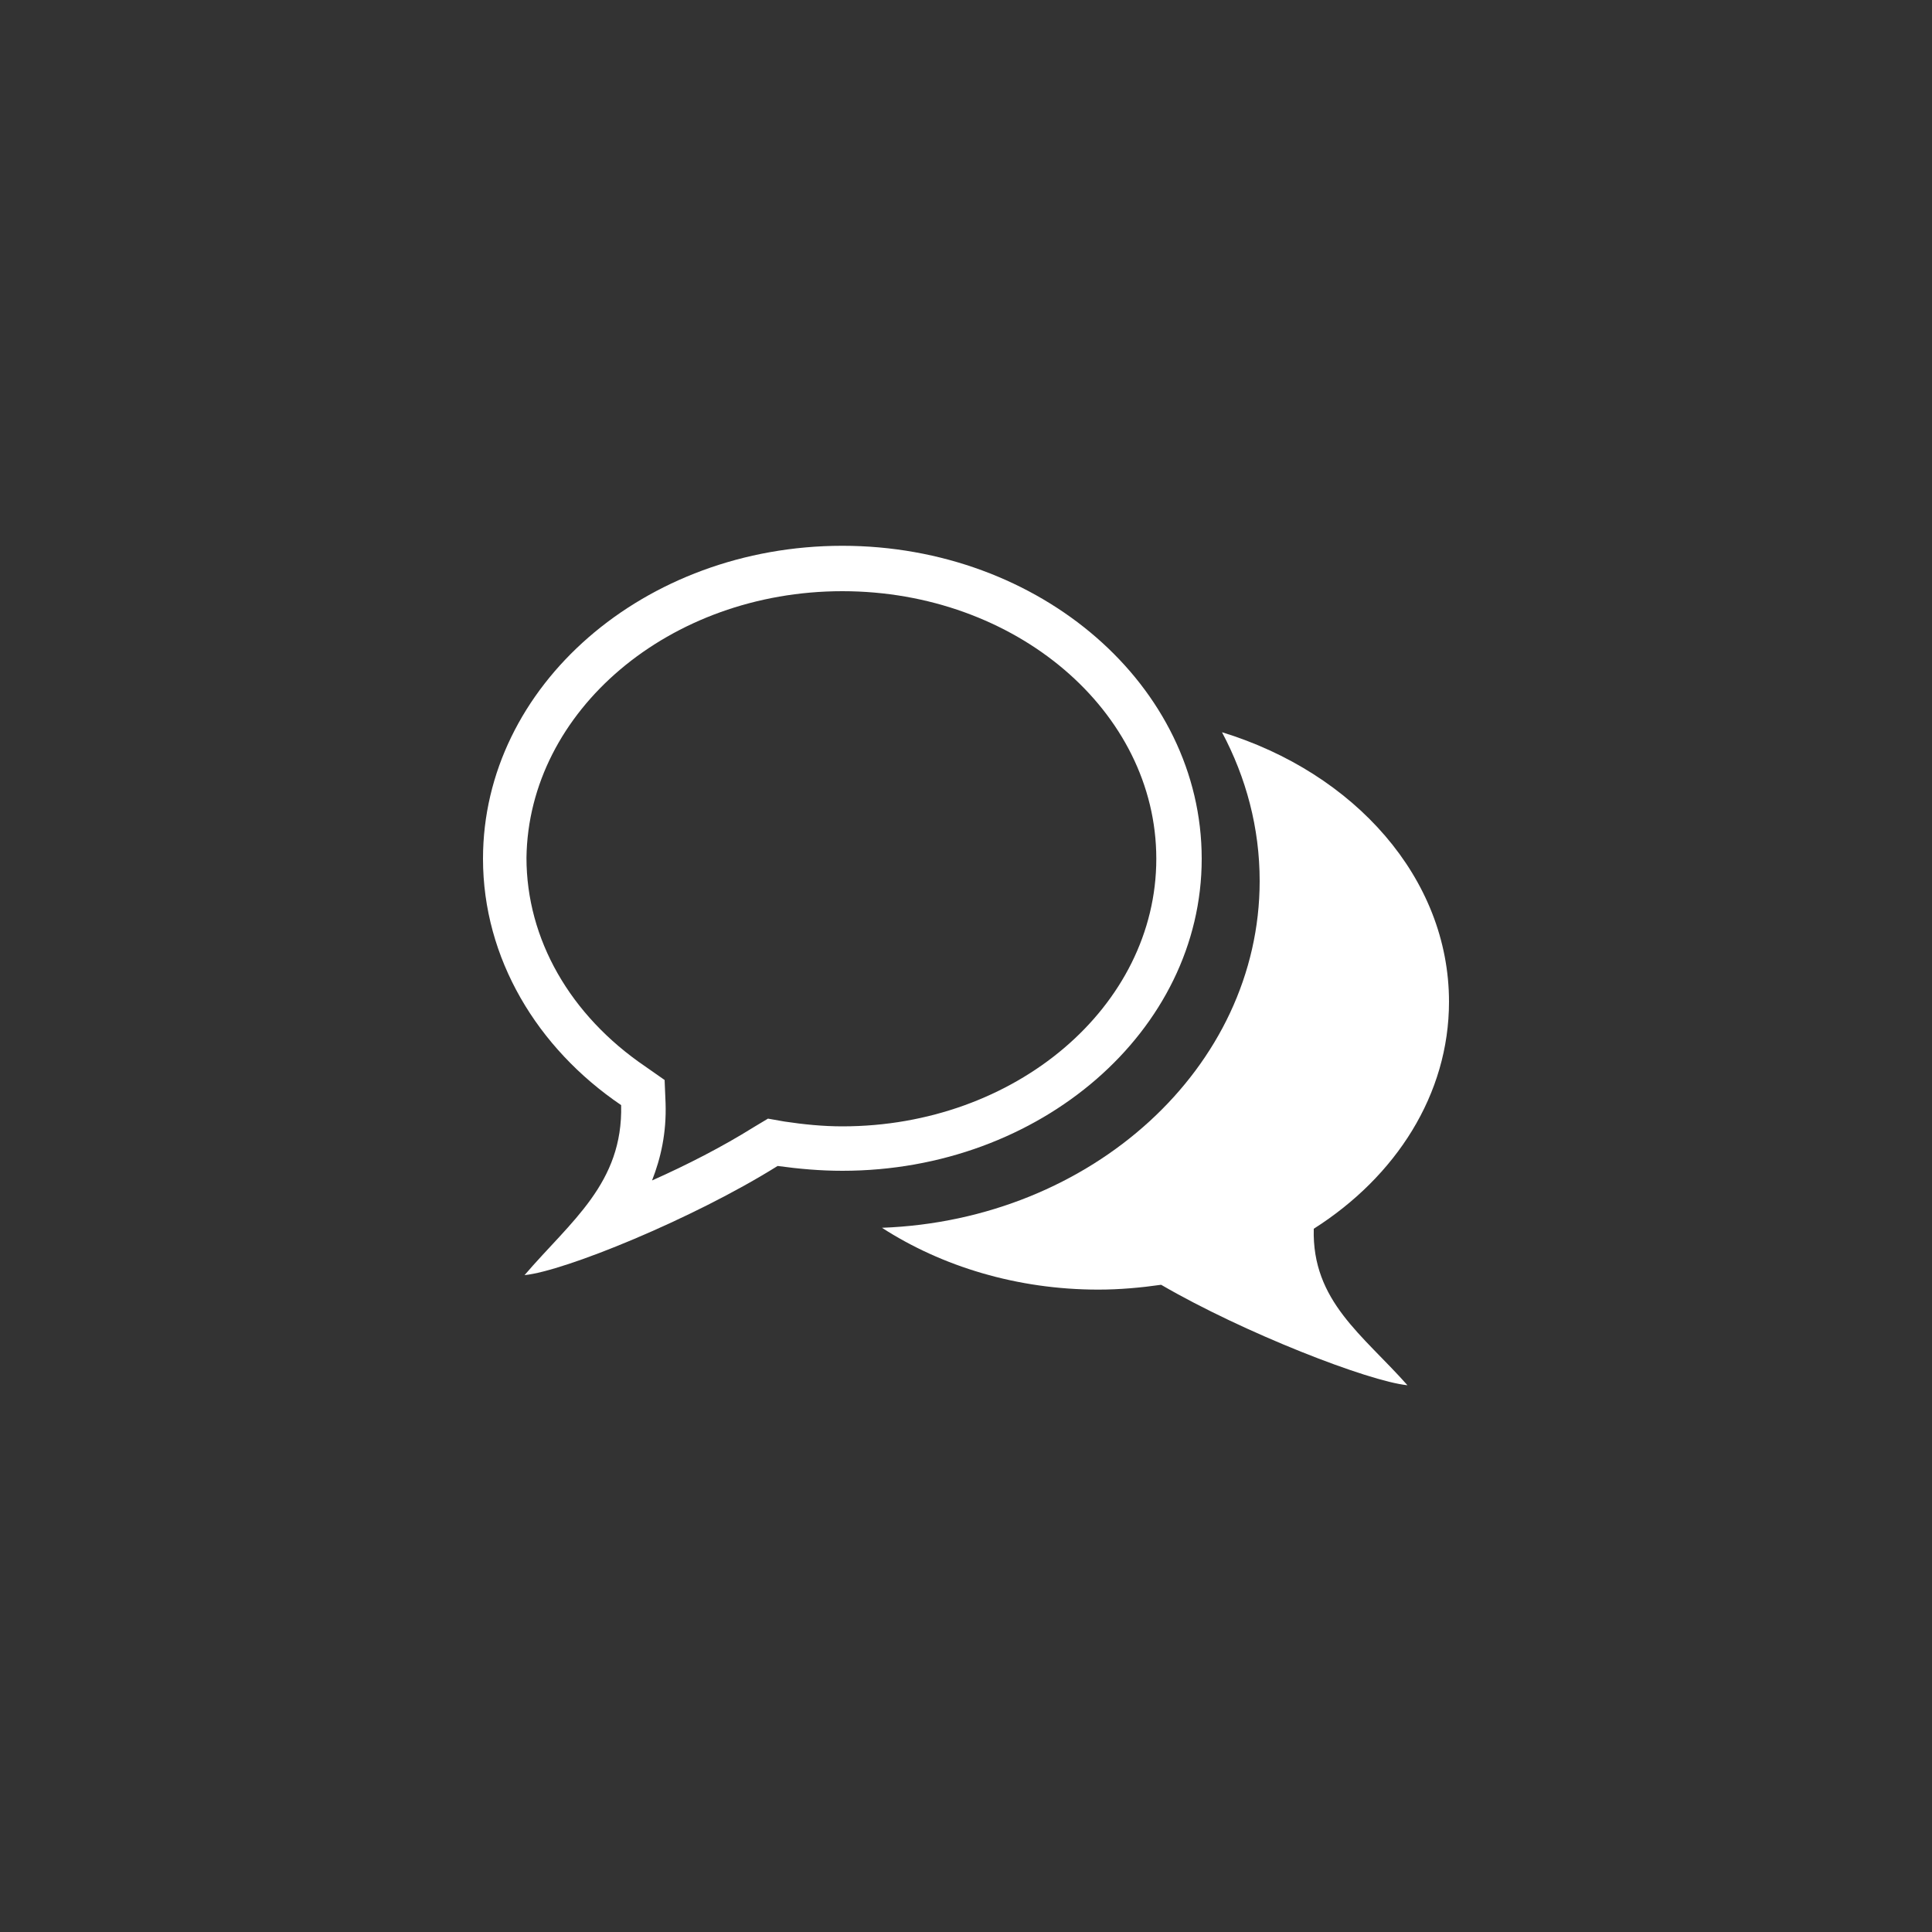 <?xml version="1.0" encoding="utf-8"?>
<!-- Generator: Adobe Illustrator 18.1.1, SVG Export Plug-In . SVG Version: 6.00 Build 0)  -->
<!DOCTYPE svg PUBLIC "-//W3C//DTD SVG 1.1//EN" "http://www.w3.org/Graphics/SVG/1.1/DTD/svg11.dtd">
<svg version="1.1" id="Layer_1" xmlns="http://www.w3.org/2000/svg" xmlns:xlink="http://www.w3.org/1999/xlink" x="0px" y="0px"
	 viewBox="0 0 200 200" enable-background="new 0 0 200 200" xml:space="preserve">
<rect x="0" y="0" width="200" height="200" fill="#333333" stroke="none"/>
<g>
	<path fill="#FFFFFF" d="M87.2,61.2c17.9,0,32.5,12.4,32.5,27.7c0,15.3-14.6,27.7-32.5,27.7c-2,0-4-0.2-6-0.5l-1.7-0.3l-1.5,0.9
		c-3.2,2-6.9,3.9-10.5,5.5c0.9-2.3,1.5-4.9,1.4-8l-0.1-2.4l-2-1.4c-7.8-5.3-12.3-13.2-12.3-21.6C54.7,73.6,69.3,61.2,87.2,61.2
		 M87.2,56.5C66.7,56.5,50,71,50,88.9c0,10.3,5.6,19.6,14.3,25.5c0.2,8.1-5.2,12-10,17.6c4.1-0.4,17.4-5.8,26.2-11.3
		c2.2,0.3,4.4,0.5,6.7,0.5c20.5,0,37.2-14.5,37.2-32.3C124.4,71,107.7,56.5,87.2,56.5L87.2,56.5z"/>
	<path fill="#FFFFFF" d="M150,103.7c0-12.8-9.8-23.7-23.5-27.9c2.5,4.7,3.9,9.9,3.9,15.4c0,19.3-17.4,35.1-39.1,35.9
		c6.2,4,14,6.4,22.4,6.4c2.2,0,4.4-0.2,6.5-0.5c8.6,5,21.5,10,25.5,10.4c-4.6-5.2-9.9-8.7-9.7-16.2C144.5,121.8,150,113.3,150,103.7
		z"/>
</g>
</svg>
